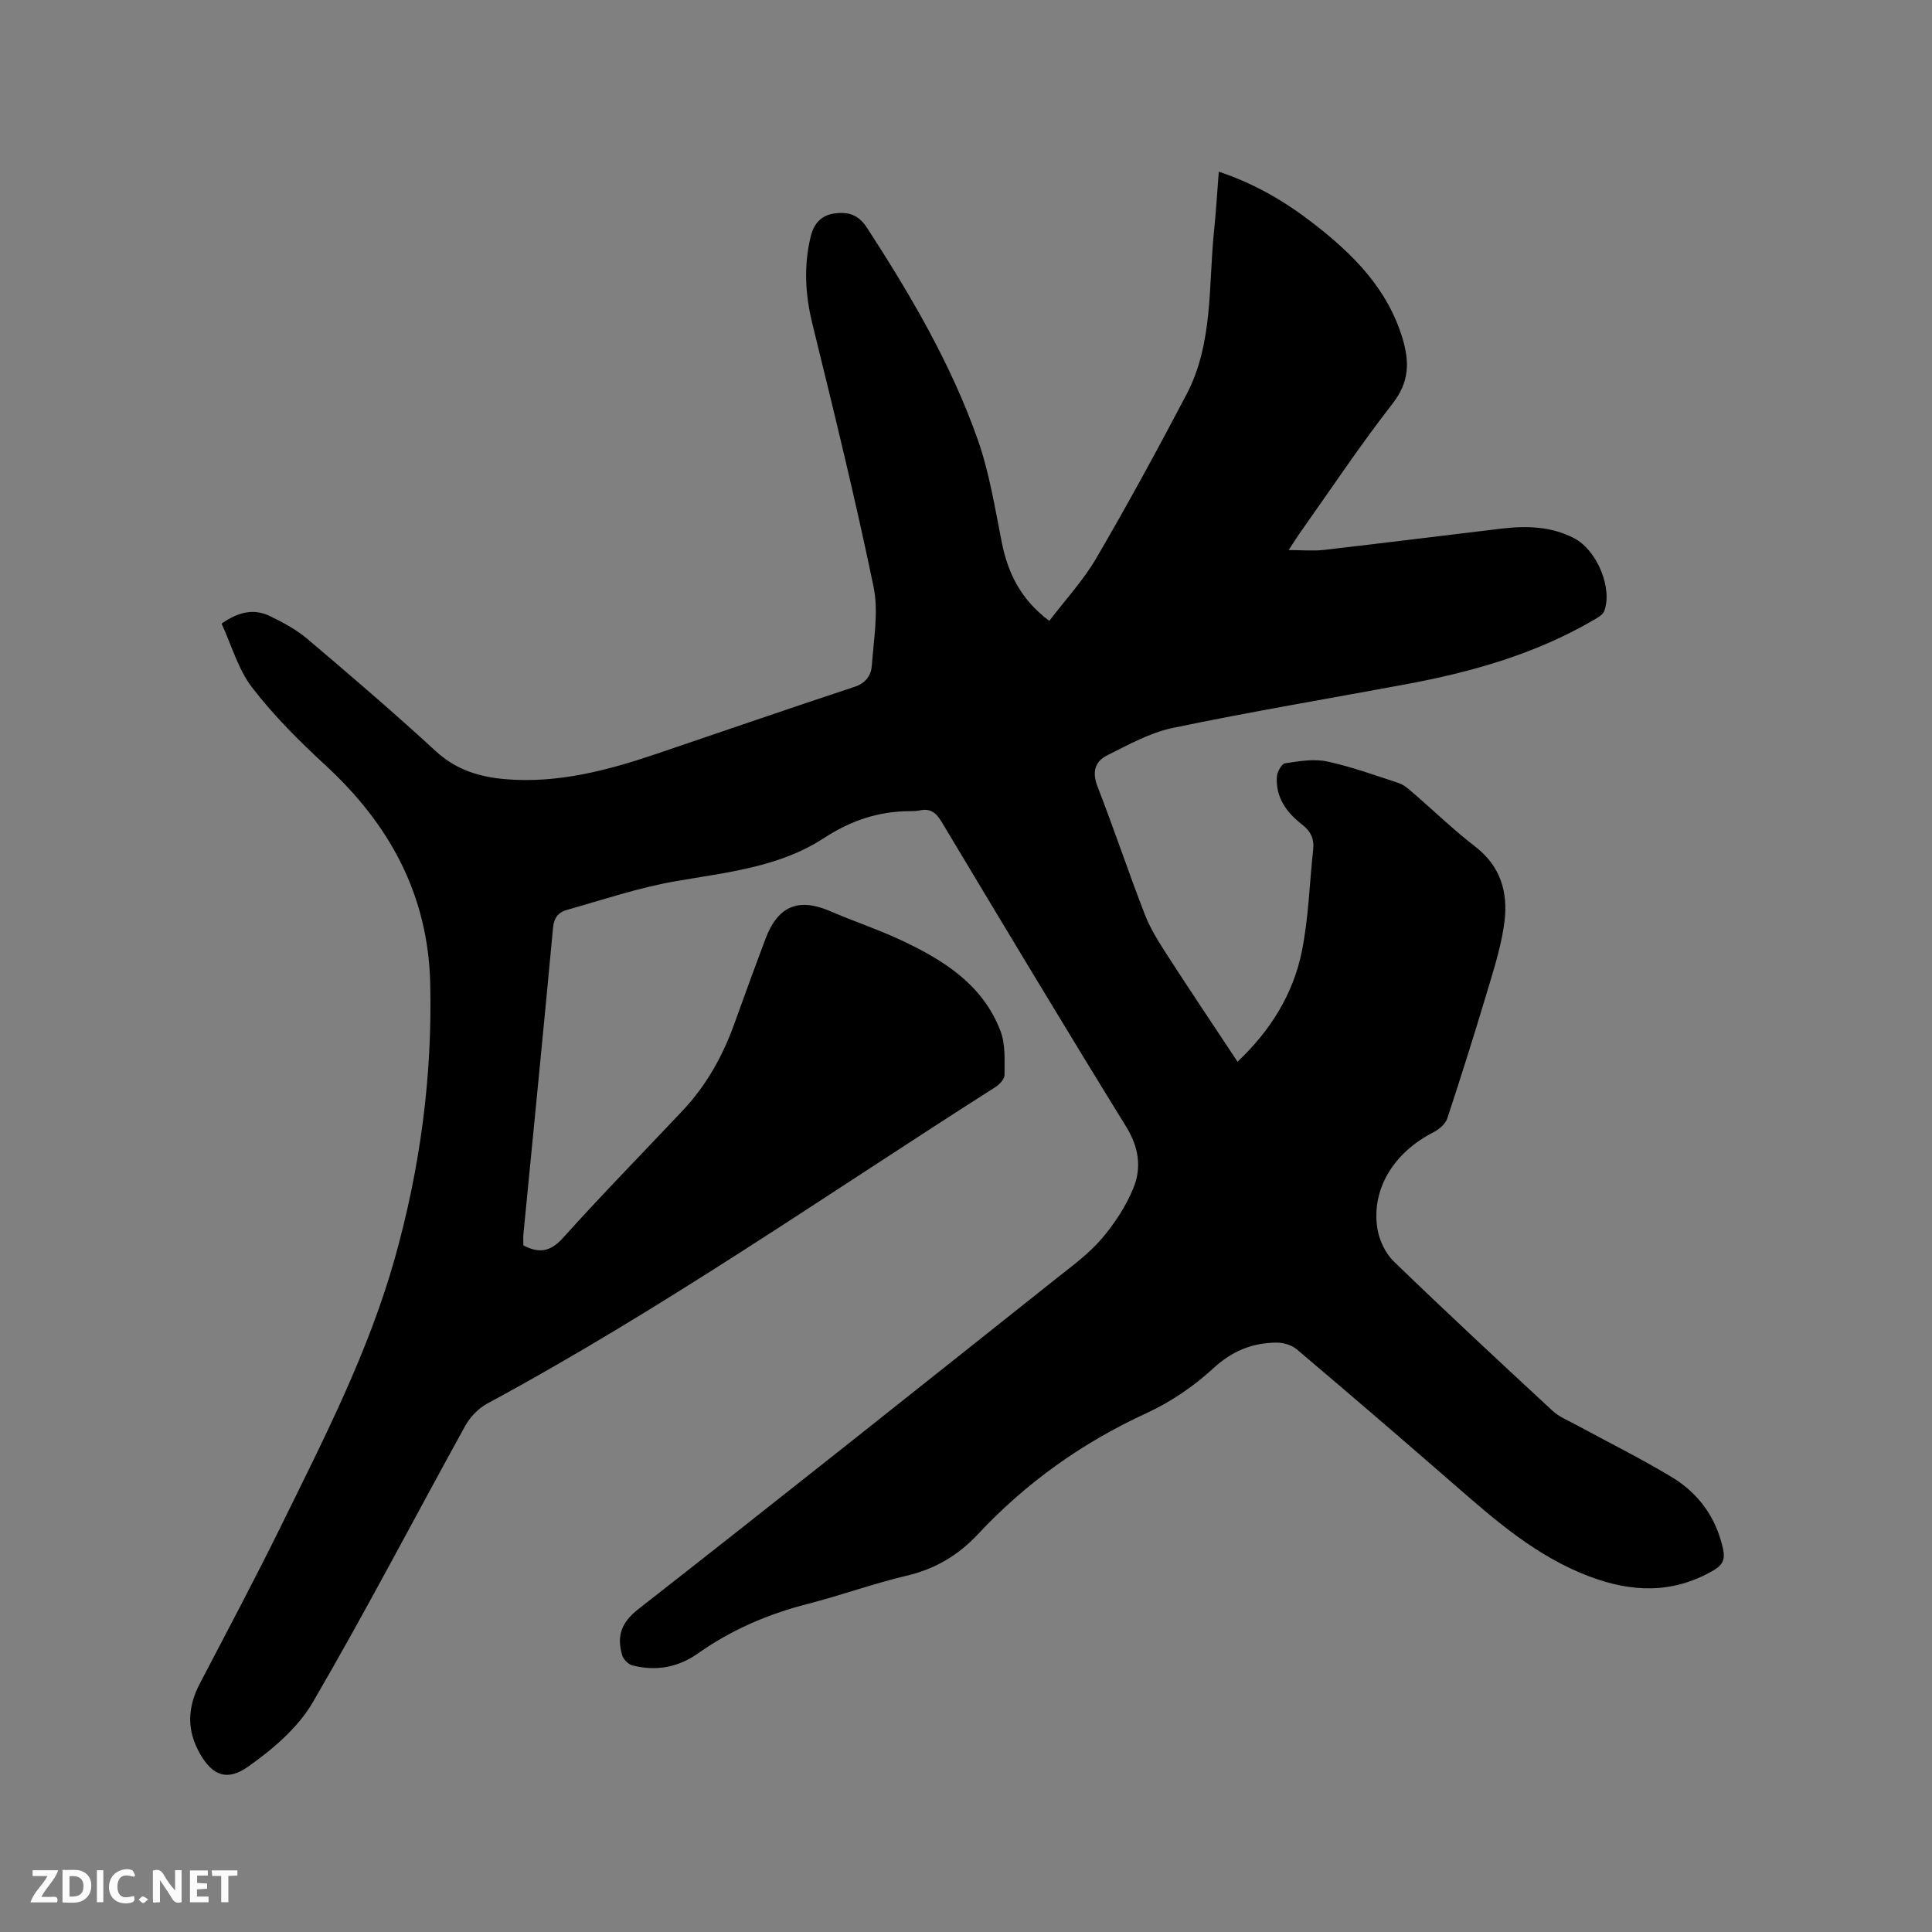 <svg enable-background="new 0 0 400 400" viewBox="0 0 400 400" xmlns="http://www.w3.org/2000/svg"><rect x="0" y="0" width="400" height="400" fill="#808080" stroke="none"/><path d="m108.36 257.84c3.19 1.68 5.56 1.39 8.2-1.54 8.08-8.99 16.55-17.62 24.83-26.42 4.94-5.25 8.34-11.43 10.75-18.2 2.06-5.78 4.18-11.54 6.34-17.29 2.58-6.86 6.88-8.59 13.51-5.7 4.74 2.06 9.68 3.68 14.36 5.87 8.87 4.13 17.11 9.22 20.8 18.93 1.04 2.74.82 6.03.83 9.07 0 .86-1.07 1.99-1.94 2.54-34.85 22.17-68.76 45.86-105.19 65.51-1.81.98-3.5 2.75-4.51 4.56-10.55 19.1-20.62 38.47-31.6 57.31-3.07 5.26-8.26 9.67-13.33 13.26-4.35 3.08-7.37 1.93-9.98-2.6-2.8-4.86-2.64-9.61-.09-14.51 5.73-10.98 11.56-21.92 17.02-33.04 8.82-17.95 17.98-35.79 23.41-55.17 5.21-18.58 7.76-37.53 7.3-56.86-.44-18.28-8.4-32.87-21.64-45.08-5.43-5.01-10.73-10.29-15.22-16.12-2.92-3.8-4.28-8.8-6.33-13.25 3.62-2.53 6.78-3.11 9.97-1.57 2.74 1.32 5.51 2.81 7.81 4.76 8.98 7.61 17.92 15.27 26.58 23.24 4.2 3.86 9.06 5.33 14.4 5.78 10.91.92 21.24-1.84 31.42-5.29 13.63-4.62 27.23-9.32 40.9-13.84 2.34-.77 3.4-2.42 3.54-4.36.39-5.46 1.43-11.17.35-16.39-3.77-18.23-8.22-36.33-12.66-54.42-1.48-6.02-1.8-11.9-.38-17.91.65-2.74 2.13-4.57 5.07-4.93 2.82-.35 4.88.29 6.63 2.99 9.02 13.9 17.39 28.16 22.91 43.82 2.41 6.83 3.56 14.12 4.98 21.27 1.28 6.48 4.02 11.94 9.85 16.28 3.32-4.36 7.04-8.37 9.73-12.98 6.5-11.14 12.67-22.47 18.67-33.89 5.57-10.62 4.52-22.49 5.71-33.91.41-3.97.64-7.95.98-12.21 7.47 2.47 13.81 6.23 19.66 10.77 8.13 6.31 15.26 13.42 18.37 23.72 1.5 4.96 1.4 9.09-2.06 13.53-6.77 8.69-12.88 17.89-19.25 26.88-.65.92-1.24 1.88-2.26 3.44 2.83 0 5.11.22 7.34-.04 12.2-1.4 24.39-2.94 36.59-4.39 5.22-.62 10.38-.53 15.19 1.98 4.72 2.46 8.02 10.38 6.2 15.12-.29.74-1.3 1.29-2.08 1.75-12.05 7.06-25.25 10.81-38.85 13.34-16.13 3-32.32 5.71-48.38 9.06-4.74.99-9.22 3.5-13.62 5.7-2.5 1.25-3.12 3.45-1.97 6.41 3.42 8.78 6.39 17.72 9.8 26.5 1.17 3.02 2.96 5.83 4.73 8.57 4.7 7.29 9.55 14.48 14.47 21.93 6.81-6.44 11.51-13.97 13.31-22.85 1.4-6.9 1.58-14.05 2.35-21.08.24-2.2-.5-3.8-2.29-5.17-3.22-2.49-5.53-5.65-5.22-9.97.07-.98.99-2.61 1.7-2.72 2.86-.43 5.91-.96 8.66-.38 5.05 1.08 9.95 2.86 14.87 4.48 1.05.35 1.99 1.18 2.85 1.93 4.34 3.74 8.46 7.74 12.99 11.23 5.24 4.04 6.79 9.43 6.05 15.47-.55 4.47-1.89 8.88-3.19 13.22-2.75 9.22-5.63 18.4-8.64 27.53-.38 1.17-1.69 2.31-2.86 2.9-8.21 4.18-12.92 11.76-11.63 19.95.38 2.42 1.67 5.13 3.41 6.82 10.82 10.47 21.85 20.72 32.9 30.95 1.28 1.18 3.01 1.88 4.58 2.73 6.69 3.64 13.53 7.02 20.05 10.95 5.54 3.34 9.18 8.33 10.62 14.84.5 2.25-.08 3.4-2.09 4.55-8.4 4.81-16.8 4.51-25.65 1.16-10.79-4.09-19.21-11.42-27.69-18.81-10.87-9.47-21.81-18.87-32.82-28.19-1.06-.89-2.79-1.4-4.21-1.39-4.99.05-9.15 1.72-13.04 5.3-4.07 3.75-8.89 7.02-13.91 9.33-13.31 6.12-24.92 14.42-34.87 25.06-4.12 4.4-8.86 7.19-14.76 8.58-6.89 1.62-13.59 4.07-20.46 5.83-8.2 2.1-15.81 5.36-22.72 10.25-4.14 2.92-8.73 3.73-13.59 2.48-.85-.22-1.85-1.24-2.1-2.09-1.15-3.92-.26-6.75 3.37-9.58 28.98-22.65 57.75-45.58 86.56-68.47 3.24-2.57 6.65-5.06 9.31-8.16 2.69-3.14 5.08-6.78 6.63-10.6 1.7-4.2 1.07-8.43-1.54-12.65-12.91-20.92-25.55-42-38.19-63.08-1.14-1.91-2.31-2.85-4.5-2.39-.62.13-1.27.16-1.9.16-6.6-.01-12.36 1.91-18.03 5.61-9.25 6.03-20.21 7.07-30.88 8.94-7.55 1.32-14.91 3.82-22.32 5.91-1.7.48-2.64 1.6-2.83 3.68-1.96 21.11-4.07 42.2-6.12 63.3-.09.81-.02 1.65-.02 2.46z" fill="#000001"/><g fill="#fafbfa"><path d="m37.59 393.81c-.92.31-1.52.05-2-.78-.7-1.2-1.52-2.34-2.47-3.78v4.59c-.55.03-.95.05-1.41.07-.03-.37-.06-.64-.06-.91 0-1.91 0-3.81 0-5.7 1.13-.41 1.77-.03 2.29.91.62 1.11 1.38 2.14 2.31 3.19v-4.2h1.35v6.61z"/><path d="m12.94 393.88v-6.75c1.9.19 3.93-.54 5.37 1.29.8 1.01.78 2.88.03 3.97-1.37 1.97-3.4 1.51-5.4 1.49m1.45-1.22c2.04.12 2.92-.58 2.89-2.21-.03-1.51-.98-2.19-2.89-2z"/><path d="m11.81 393.87h-5.49c.68-2.18 2.47-3.48 3.51-5.45h-3.08v-1.21h5.29c-.71 2.13-2.44 3.48-3.47 5.51.86 0 1.63.04 2.39-.01.79-.05 1.14.21.85 1.16"/><path d="m39.33 393.86v-6.61h3.7v1.07h-2.22v1.52c.68.04 1.34.09 2.07.13v1.07c-.72.05-1.38.09-2.1.14v1.48h2.4v1.19h-3.85z"/><path d="m27.71 388.56c-1.15-.3-2.46-.61-3.1.64-.37.73-.41 1.93-.06 2.67.63 1.35 1.99.93 3.17.68.35.94-.01 1.32-.93 1.46-1.62.25-3.05-.27-3.76-1.48-.73-1.24-.6-3.03.31-4.17.88-1.11 2.71-1.7 4-1.16.32.13.44.74.65 1.12-.1.08-.19.16-.28.24"/><path d="m49.15 387.24v1.07c-.59.02-1.17.05-1.87.08v5.44h-1.48v-5.44h-1.85c-.05-.4-.08-.73-.13-1.15z"/><path d="m20.06 387.21h1.33v6.62h-1.33z"/><path d="m30.68 393.25c-.49.38-.8.79-1.05.76-.32-.05-.6-.45-.9-.7.26-.24.51-.64.8-.67.29-.04.62.3 1.15.61"/></g></svg>